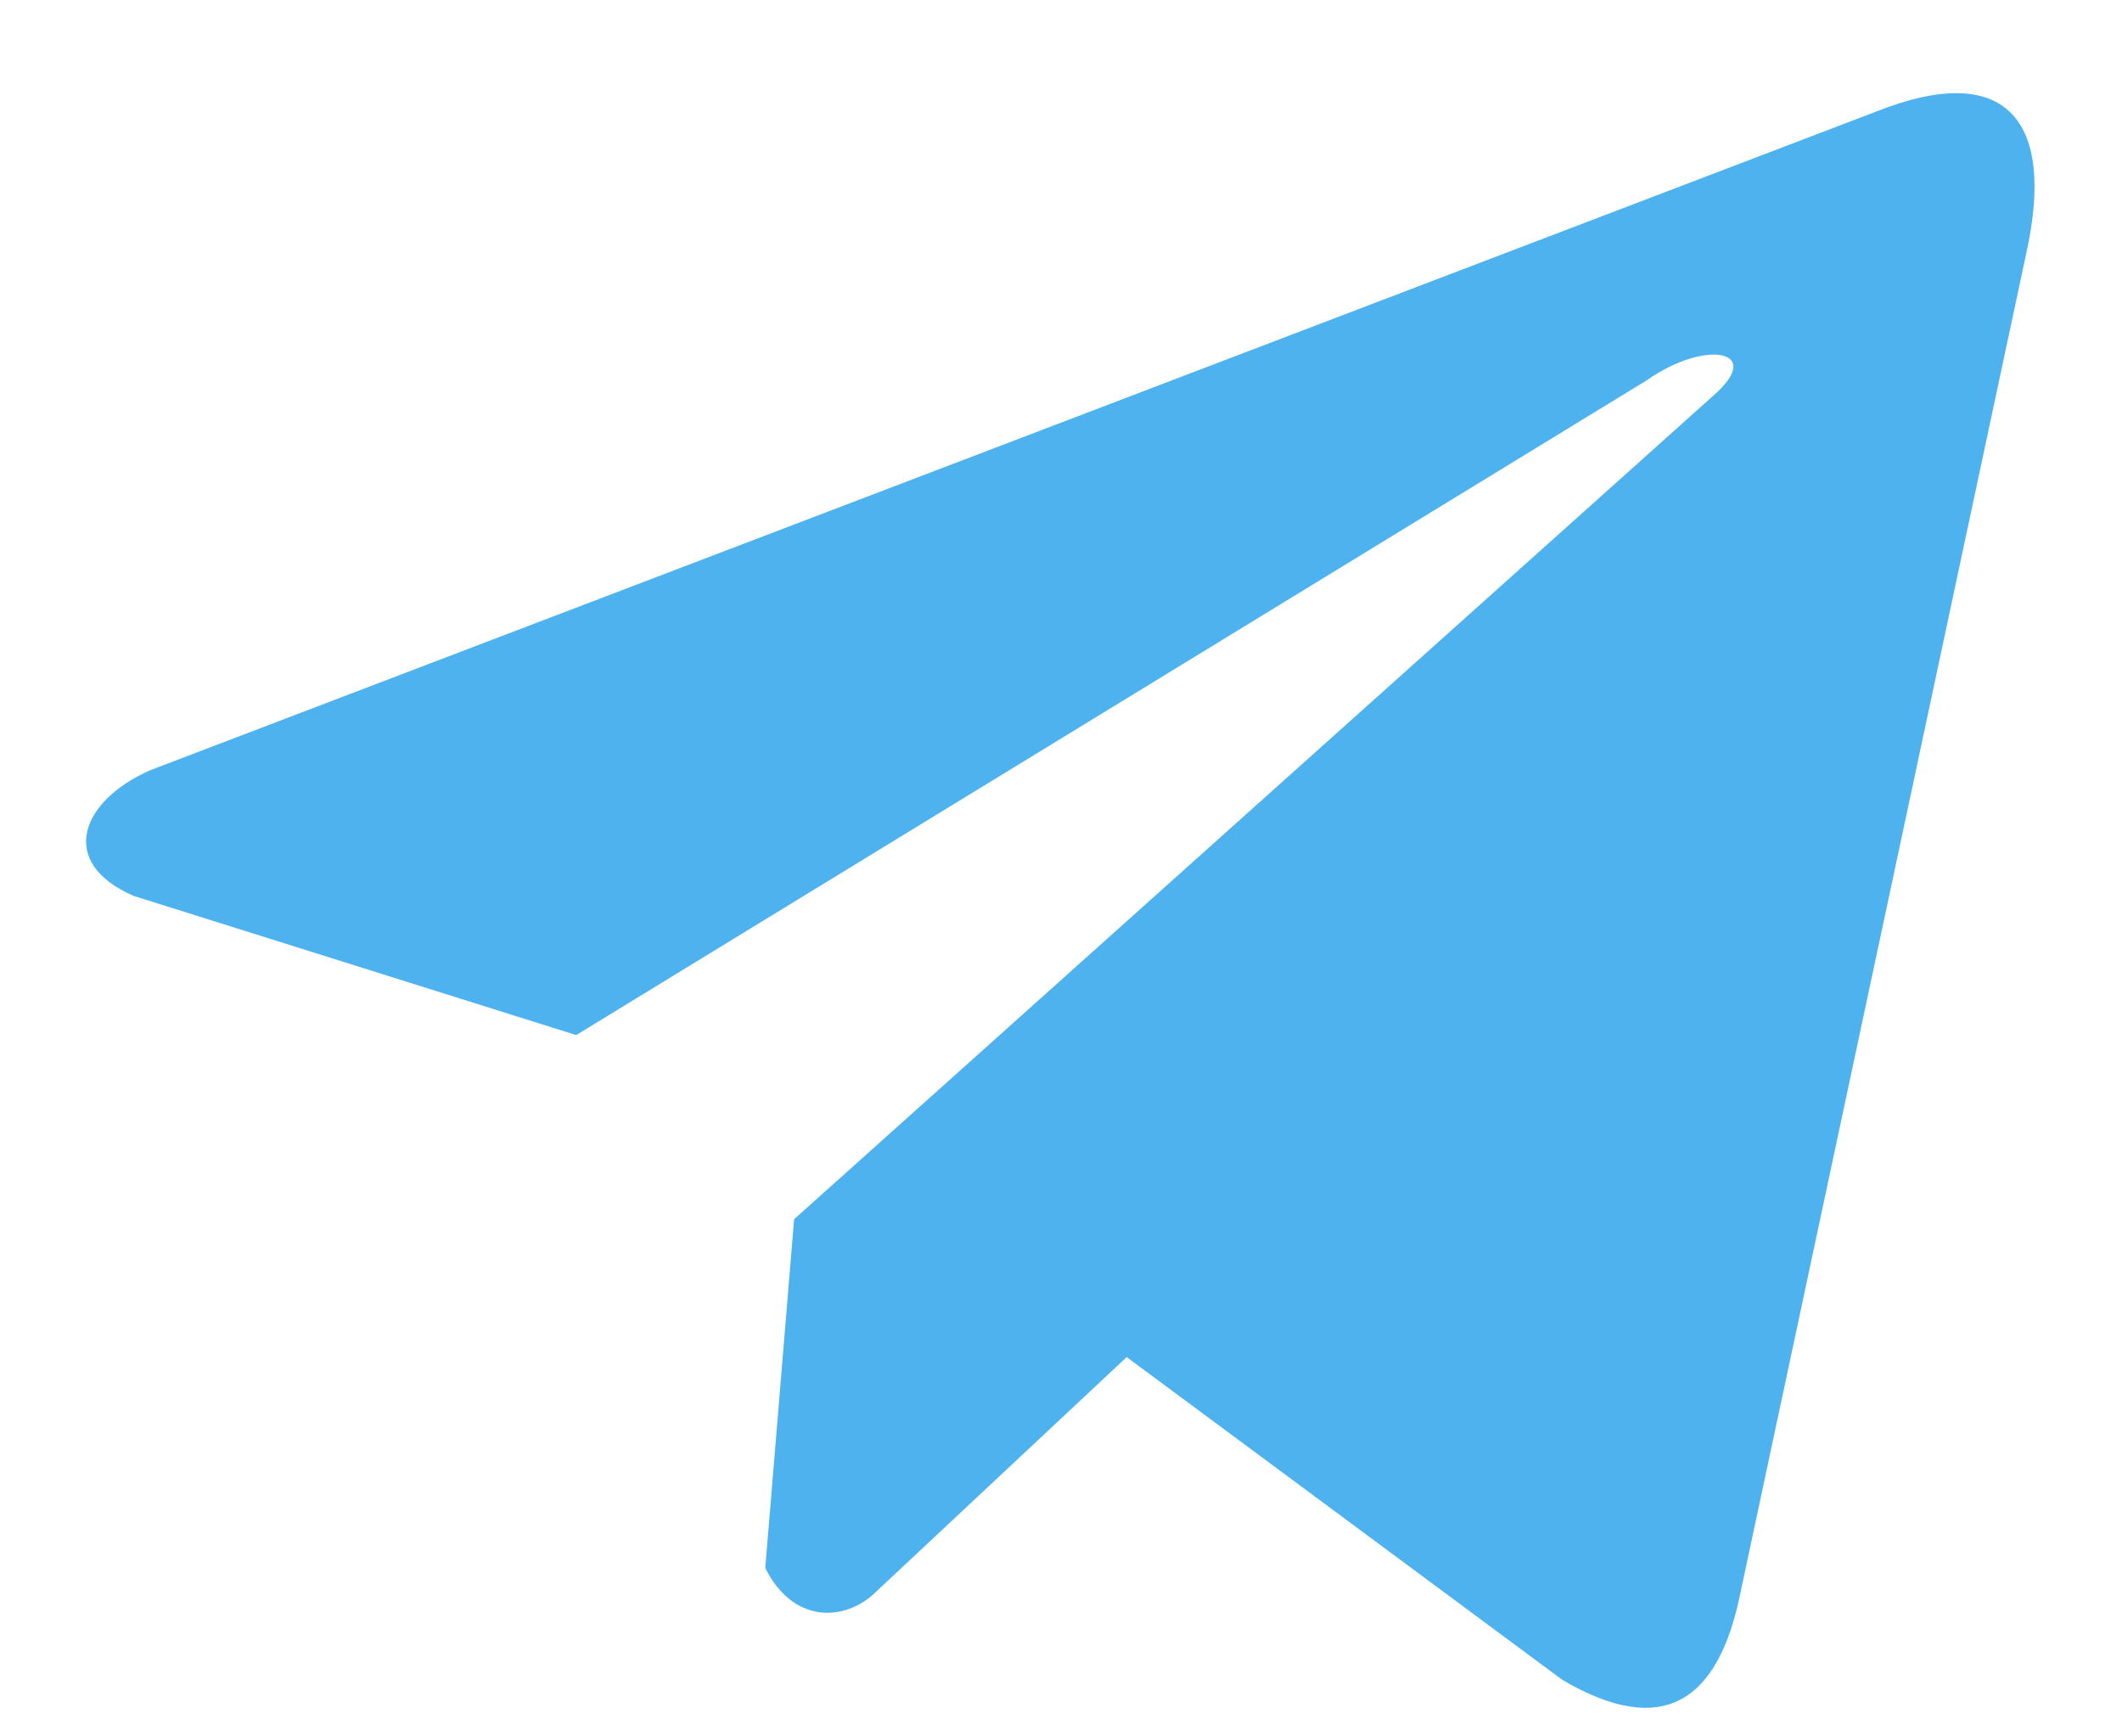 <svg width="22" height="18" viewBox="0 0 22 18" fill="none" xmlns="http://www.w3.org/2000/svg">
<path d="M19.453 1.156L1.556 7.985C0.836 8.303 0.593 8.94 1.382 9.286L5.974 10.73L17.075 3.941C17.681 3.515 18.302 3.628 17.768 4.097L8.233 12.639L7.934 16.254C8.211 16.812 8.719 16.815 9.043 16.538L11.681 14.068L16.199 17.415C17.248 18.03 17.819 17.633 18.045 16.507L21.008 2.623C21.315 1.236 20.791 0.625 19.453 1.156Z" fill="#4EB2EF"/>
</svg>
